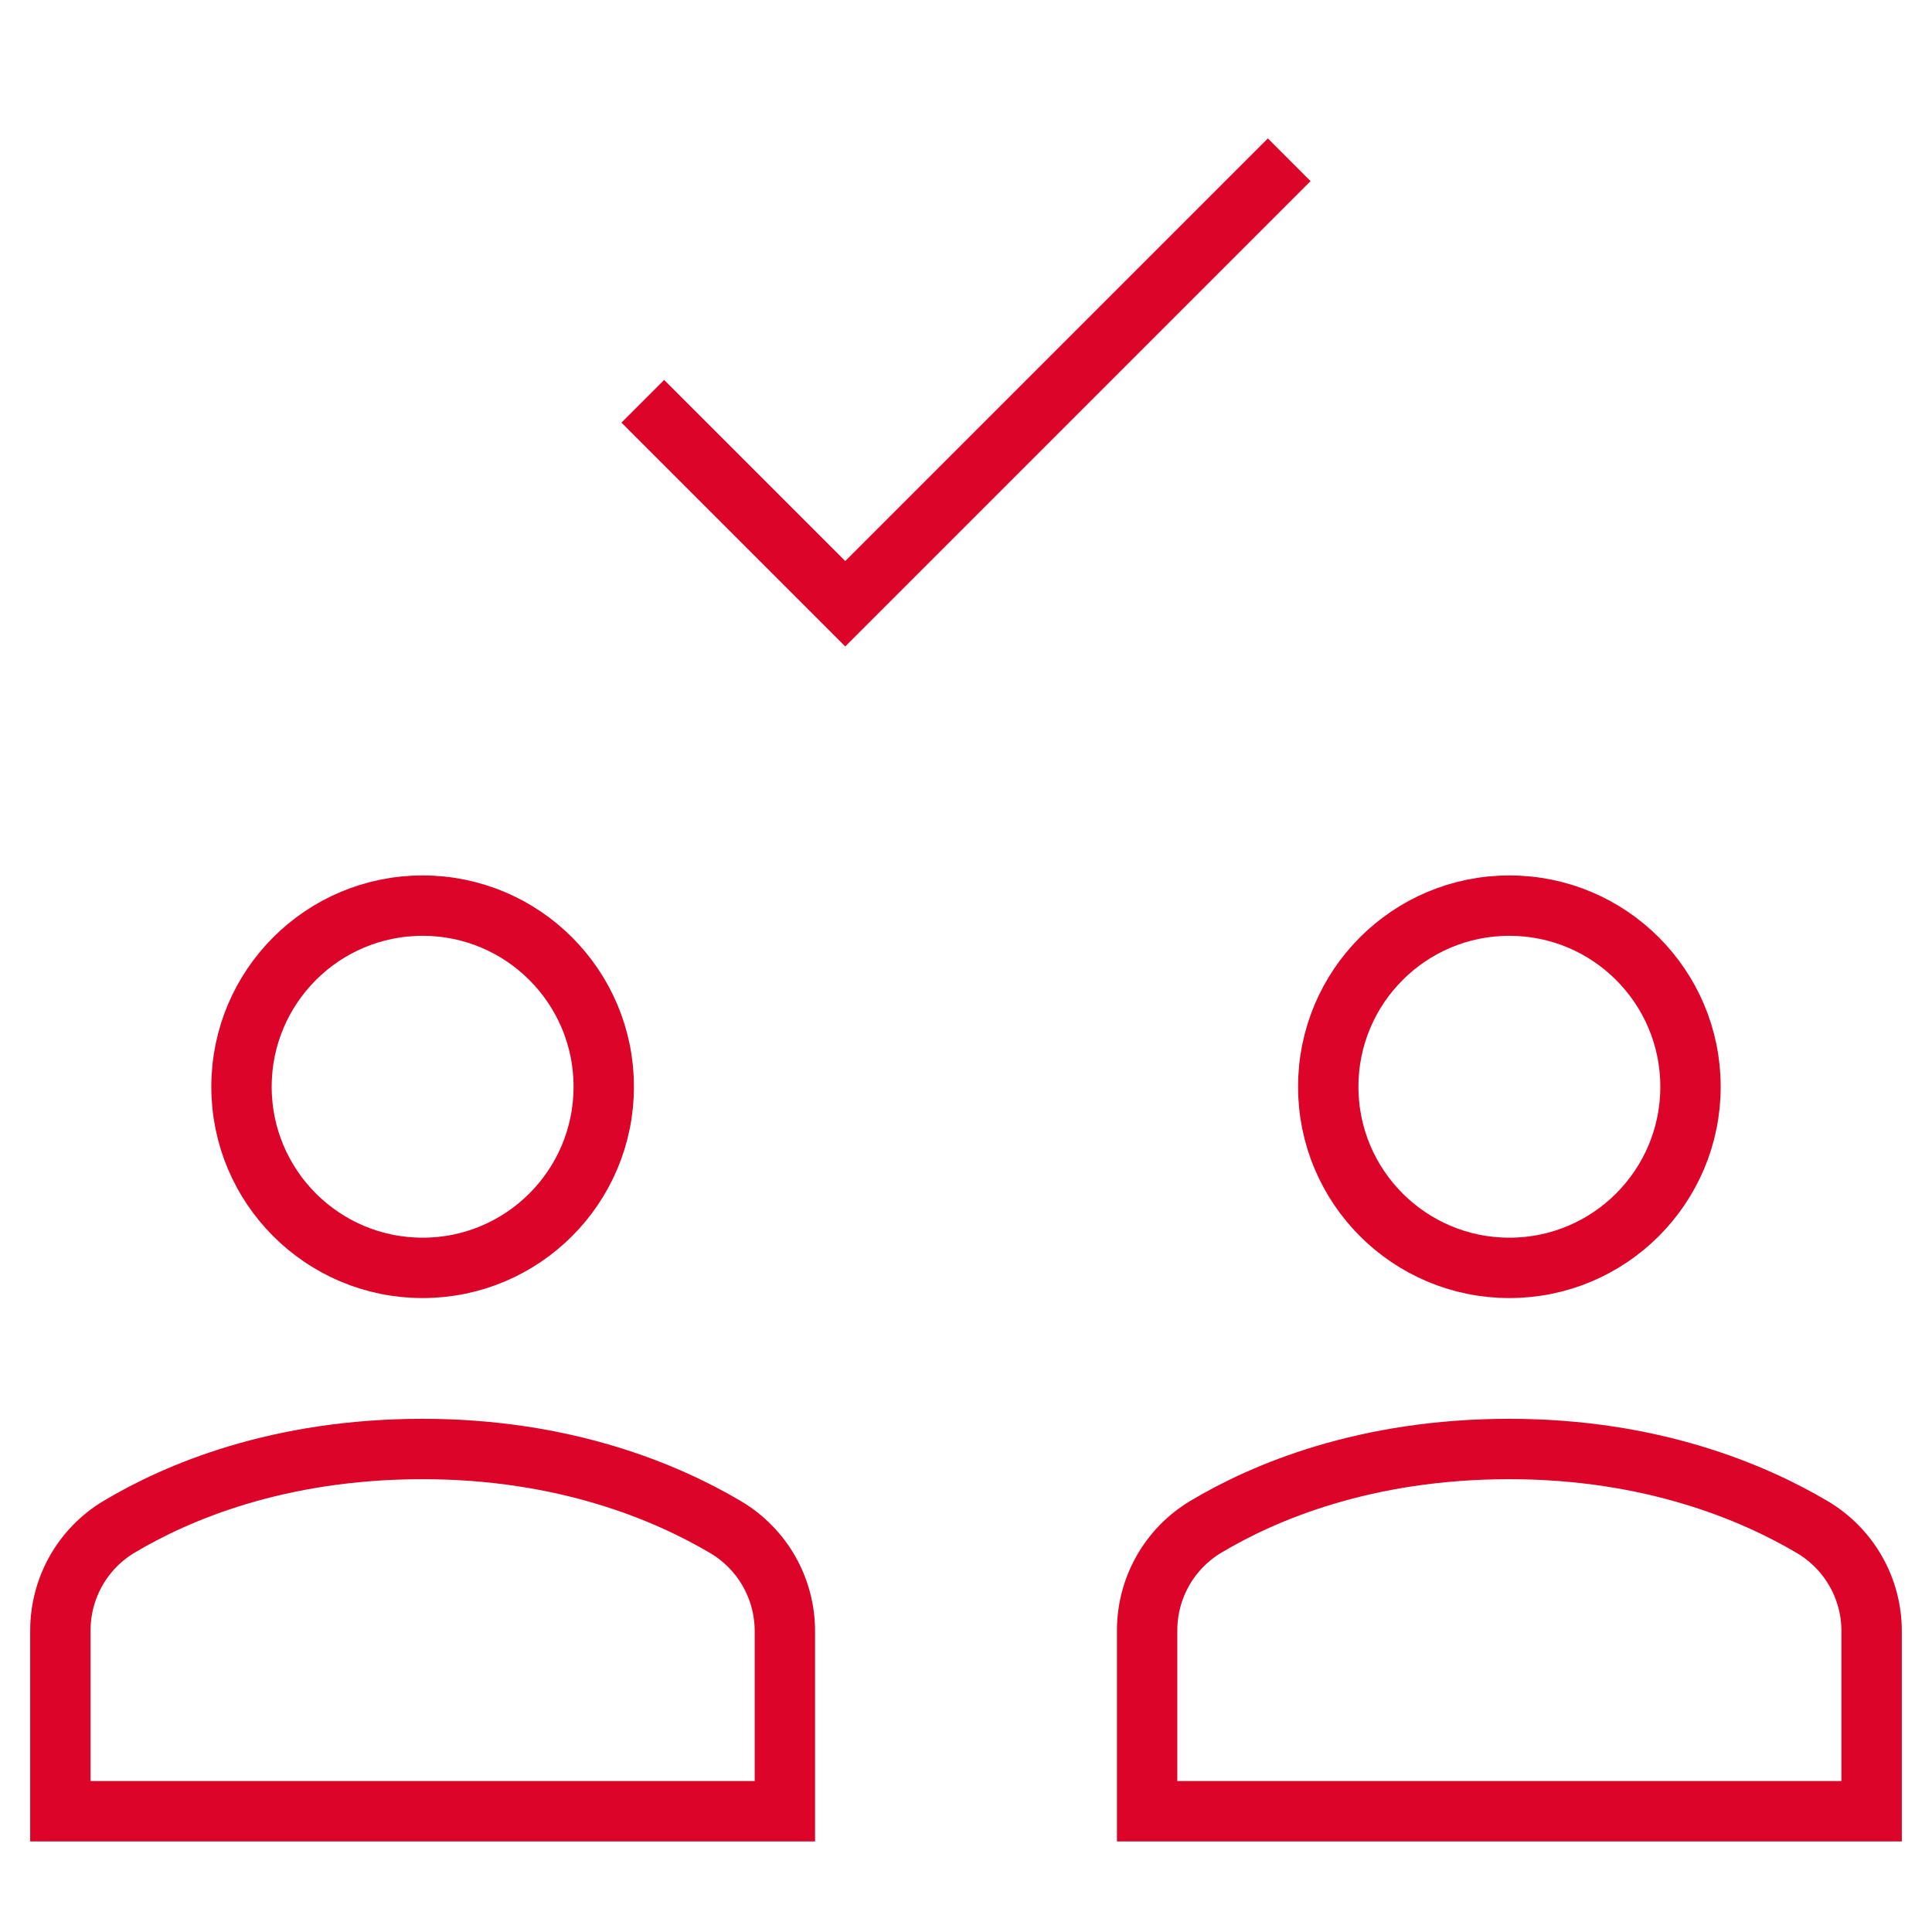 <svg xmlns="http://www.w3.org/2000/svg" height="64" width="64" viewBox="0 0 64 64"><title>users check</title><g stroke-linecap="square" stroke-miterlimit="10" fill="#dc0428" stroke-linejoin="miter" class="nc-icon-wrapper"><circle fill="none" stroke="#dc0428" stroke-width="2" cx="50" cy="36" r="6"></circle> <circle fill="none" stroke="#dc0428" stroke-width="2" cx="14" cy="36" r="6"></circle> <path fill="none" stroke="#dc0428" stroke-width="2" d="M26,60v-5.965 c0-1.42-0.745-2.726-1.967-3.449C22.088,49.435,18.716,48,14,48c-4.777,0-8.127,1.426-10.052,2.575C2.736,51.299,2,52.601,2,54.013 V60H26z"></path> <path fill="none" stroke="#dc0428" stroke-width="2" d="M62,60v-5.965 c0-1.42-0.745-2.726-1.967-3.449C58.088,49.435,54.716,48,50,48c-4.777,0-8.127,1.426-10.052,2.575 C38.736,51.299,38,52.601,38,54.013V60H62z"></path> <polyline data-color="color-2" fill="none" stroke="#dc0428" stroke-width="2" points=" 22,14 28,20 42,6 "></polyline></g></svg>